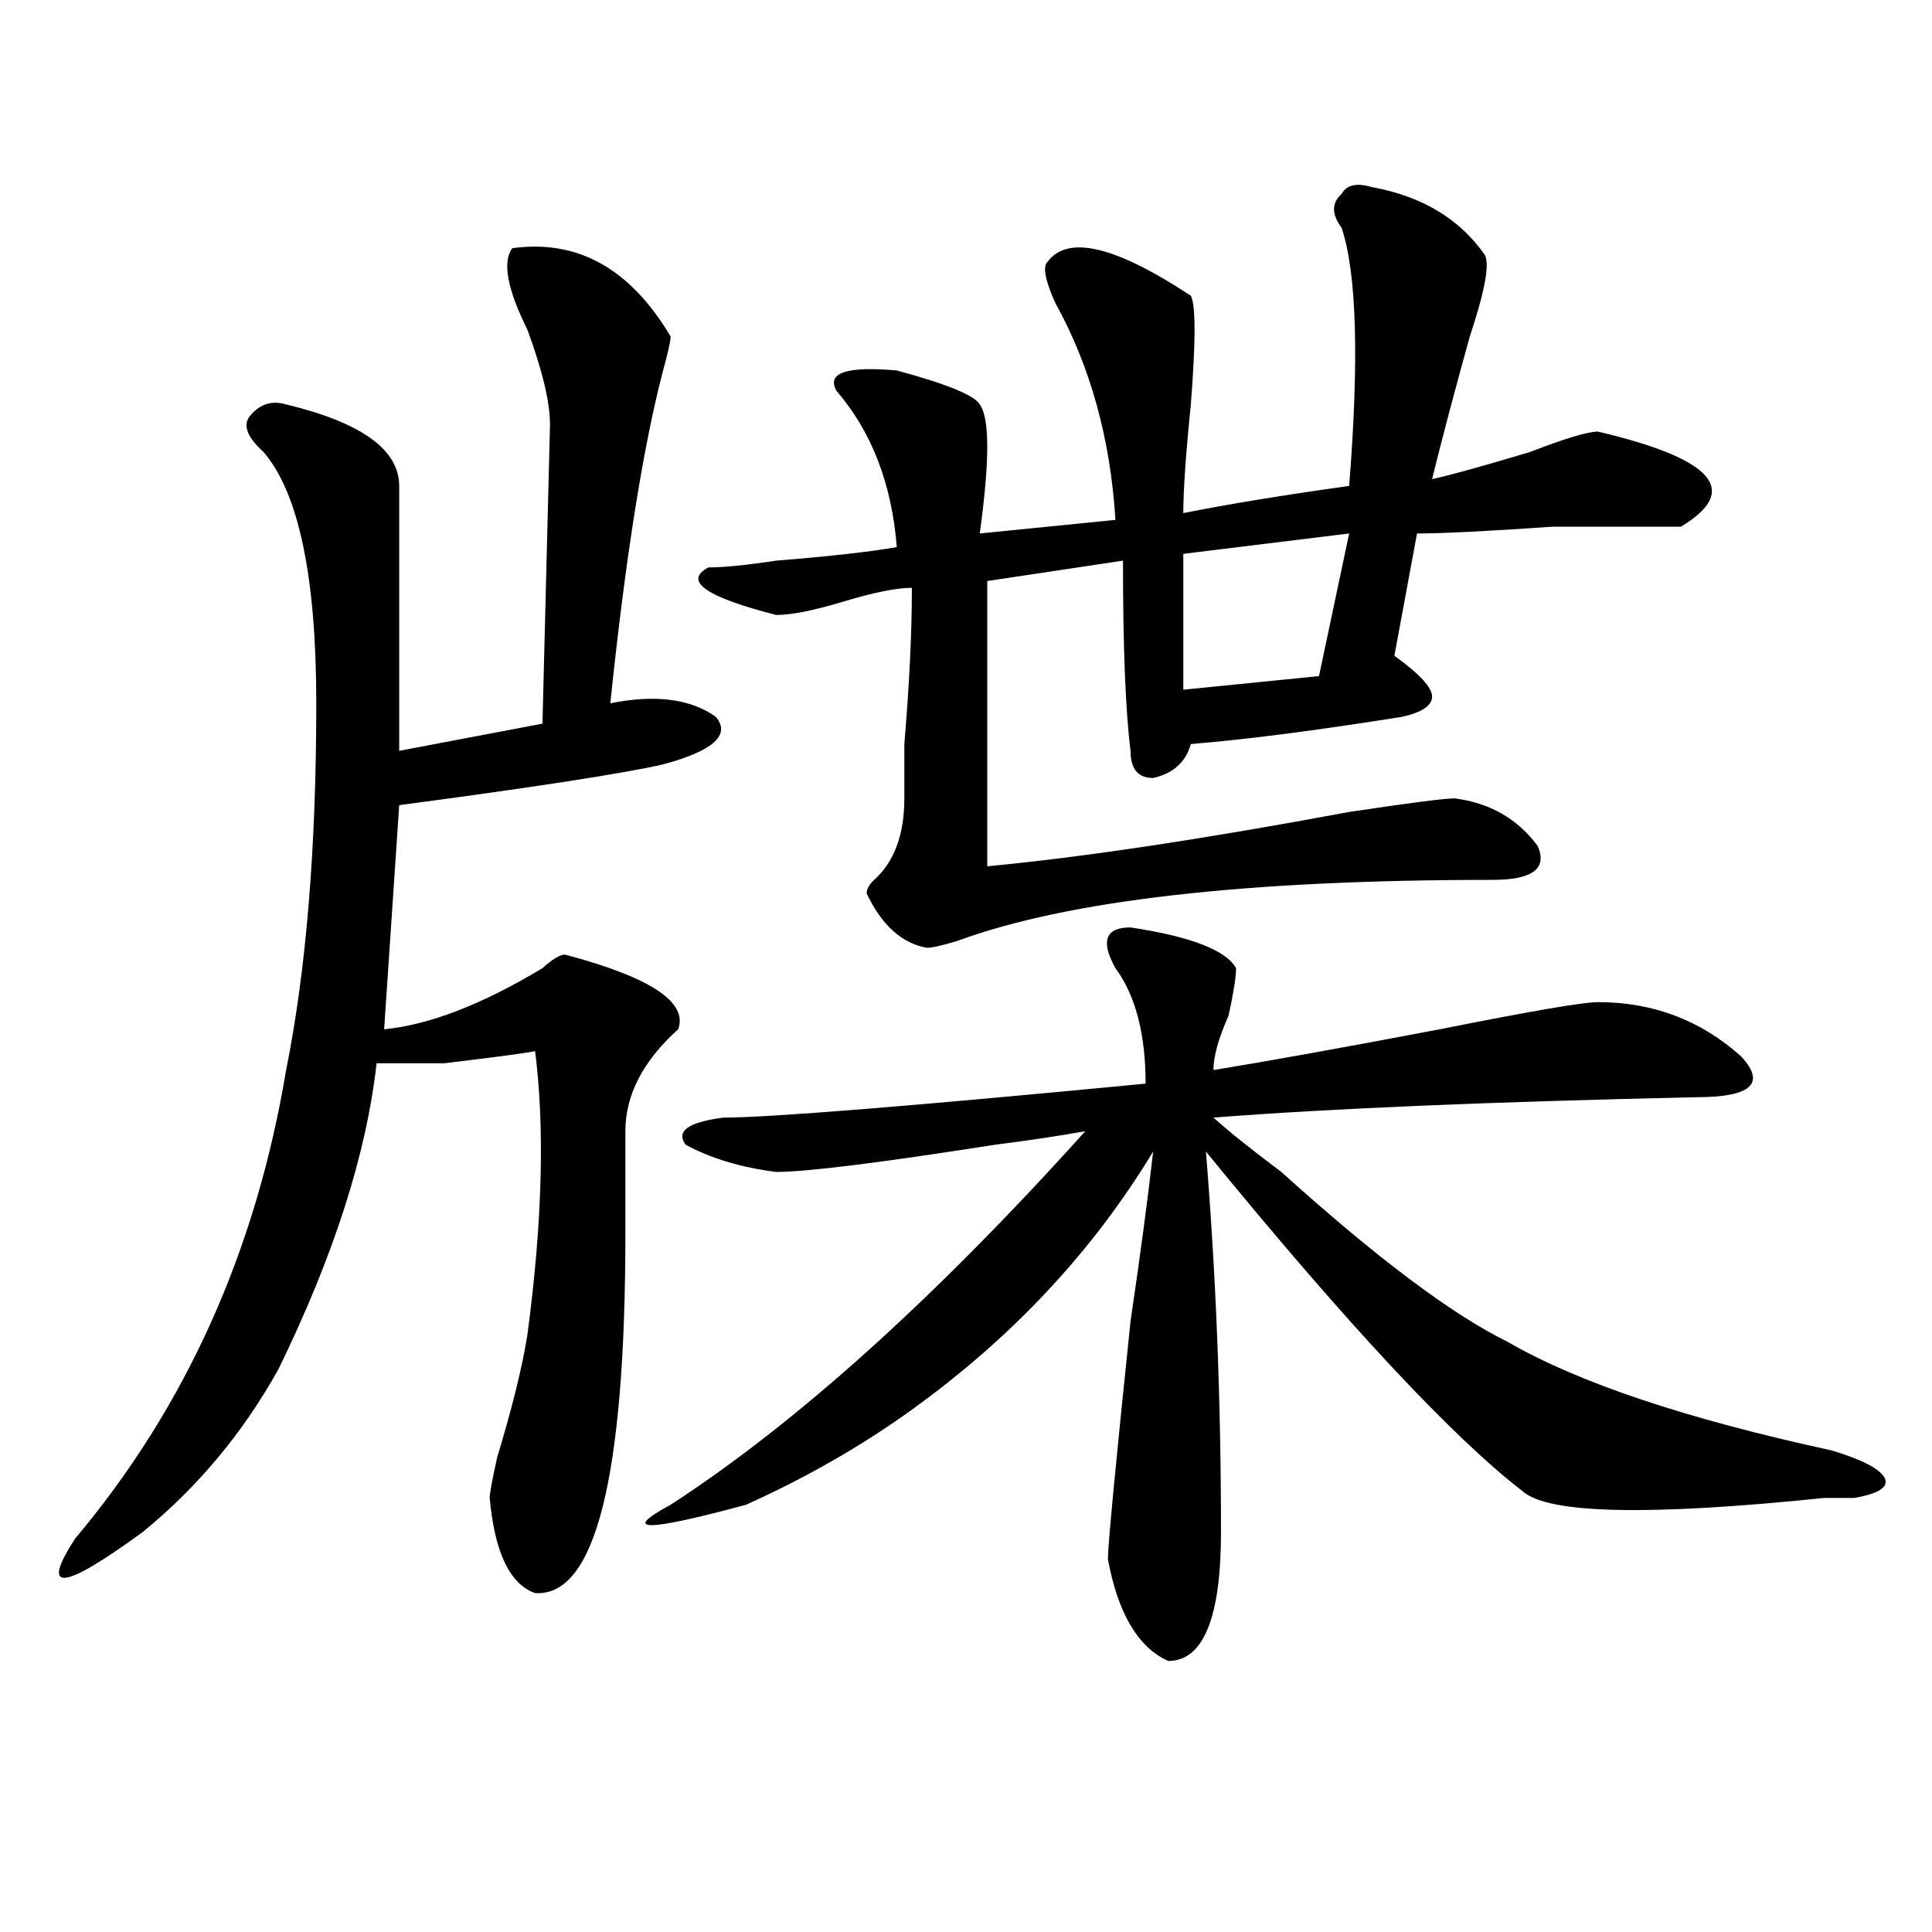 <?xml version="1.0" encoding="utf-8"?>
<!-- Generator: Adobe Illustrator 16.0.0, SVG Export Plug-In . SVG Version: 6.00 Build 0)  -->
<!DOCTYPE svg PUBLIC "-//W3C//DTD SVG 1.1//EN" "http://www.w3.org/Graphics/SVG/1.1/DTD/svg11.dtd">
<svg version="1.1" id="图层_1" xmlns="http://www.w3.org/2000/svg" xmlns:xlink="http://www.w3.org/1999/xlink" x="0px" y="0px"
	 width="1000px" height="1000px" viewBox="0 0 1000 1000" enable-background="new 0 0 1000 1000" xml:space="preserve">
<path d="M265.164,128.469c33.779-4.669,61.096,10.547,81.949,45.703c0,2.362-1.342,8.24-3.902,17.578
	c-10.427,39.881-19.512,97.284-27.316,172.266c23.414-4.669,41.584-2.307,54.633,7.031c7.805,9.394-1.342,17.578-27.316,24.609
	c-20.854,4.725-66.34,11.756-136.582,21.094l-7.805,116.016c23.414-2.307,50.73-12.854,81.949-31.641
	c5.183-4.669,9.085-7.031,11.707-7.031c44.206,11.756,63.718,24.609,58.535,38.672c-18.231,16.425-27.316,34.003-27.316,52.734
	c0,9.394,0,26.972,0,52.734c0,126.563-15.609,188.635-46.828,186.328c-13.049-4.725-20.854-21.094-23.414-49.219
	c0-2.307,1.28-9.338,3.902-21.094c7.805-25.763,12.987-46.856,15.609-63.281c7.805-58.557,9.085-107.775,3.902-147.656
	c7.805,0-7.805,2.362-46.828,7.031c-13.049,0-24.756,0-35.121,0c-5.244,46.912-22.134,99.646-50.73,158.203
	c-18.231,32.85-41.646,60.975-70.242,84.375c-41.646,30.432-53.353,31.641-35.121,3.516c57.193-67.95,93.656-148.81,109.266-242.578
	c10.365-51.525,15.609-114.807,15.609-189.844c0-65.588-9.146-108.984-27.316-130.078c-7.805-7.031-10.427-12.854-7.805-17.578
	c5.183-7.031,11.707-9.338,19.512-7.031c39.023,9.394,58.535,23.456,58.535,42.188c0,51.581,0,97.284,0,137.109l74.145-14.063
	l3.902-154.688c0-11.7-3.902-28.125-11.707-49.219C262.542,149.563,259.92,135.5,265.164,128.469z M585.156,480.031
	c31.219,4.725,49.389,11.756,54.633,21.094c0,4.725-1.342,12.909-3.902,24.609c-5.244,11.756-7.805,21.094-7.805,28.125
	c28.597-4.669,67.62-11.7,117.07-21.094c46.828-9.338,74.145-14.063,81.949-14.063c28.597,0,53.291,9.394,74.145,28.125
	c12.987,14.063,5.183,21.094-23.414,21.094c-106.705,2.362-189.935,5.878-249.75,10.547c7.805,7.031,19.512,16.425,35.121,28.125
	c49.389,44.55,88.412,73.828,117.07,87.891c36.401,21.094,92.314,39.881,167.801,56.25c15.609,4.725,24.694,9.394,27.316,14.063
	c2.561,4.725-2.622,8.24-15.609,10.547c-2.622,0-7.805,0-15.609,0c-91.096,9.394-143.106,8.24-156.094-3.516
	c-36.463-28.125-91.096-86.682-163.898-175.781c5.183,63.281,7.805,128.925,7.805,196.875c0,44.494-9.146,66.797-27.316,66.797
	c-15.609-7.031-26.036-24.609-31.219-52.734c0-7.031,3.902-48.01,11.707-123.047c5.183-35.156,9.085-64.435,11.707-87.891
	c-31.219,51.581-72.864,96.131-124.875,133.594c-26.036,18.787-54.633,35.156-85.852,49.219c-52.072,14.063-65.06,14.063-39.023,0
	c64.998-42.188,136.582-106.622,214.629-193.359c-13.049,2.362-28.658,4.725-46.828,7.031
	c-59.877,9.394-97.559,14.063-113.168,14.063c-18.231-2.307-33.841-7.031-46.828-14.063c-5.244-7.031,1.28-11.7,19.512-14.063
	c23.414,0,96.217-5.822,218.531-17.578c0-25.763-5.244-45.703-15.609-59.766C569.547,487.063,572.107,480.031,585.156,480.031z
	 M710.031,96.828c25.975,4.725,45.486,16.425,58.535,35.156c2.561,4.725,0,18.787-7.805,42.188
	c-7.805,28.125-14.329,52.734-19.512,73.828c10.365-2.307,27.316-7.031,50.73-14.063c18.17-7.031,29.877-10.547,35.121-10.547
	c59.815,14.063,74.145,30.487,42.926,49.219c-10.427,0-32.561,0-66.34,0c-33.841,2.362-57.255,3.516-70.242,3.516l-11.707,63.281
	c12.987,9.394,19.512,16.425,19.512,21.094c0,4.725-5.244,8.24-15.609,10.547c-44.268,7.031-80.669,11.756-109.266,14.063
	c-2.622,9.394-9.146,15.271-19.512,17.578c-7.805,0-11.707-4.669-11.707-14.063c-2.622-21.094-3.902-53.888-3.902-98.438
	l-70.242,10.547v147.656c49.389-4.669,111.826-14.063,187.313-28.125c31.219-4.669,49.389-7.031,54.633-7.031
	c18.17,2.362,32.499,10.547,42.926,24.609c5.183,11.756-2.622,17.578-23.414,17.578c-127.497,0-219.873,10.547-277.066,31.641
	c-7.805,2.362-13.049,3.516-15.609,3.516c-13.049-2.307-23.414-11.7-31.219-28.125c0-2.307,1.28-4.669,3.902-7.031
	c10.365-9.338,15.609-23.4,15.609-42.188c0-4.669,0-14.063,0-28.125c2.561-30.432,3.902-57.403,3.902-80.859
	c-7.805,0-19.512,2.362-35.121,7.031c-15.609,4.725-27.316,7.031-35.121,7.031c-36.463-9.338-48.17-17.578-35.121-24.609
	c7.805,0,19.512-1.153,35.121-3.516c28.597-2.307,49.389-4.669,62.438-7.031c-2.622-32.794-13.049-59.766-31.219-80.859
	c-5.244-9.338,5.183-12.854,31.219-10.547c25.975,7.031,40.304,12.909,42.926,17.578c5.183,7.031,5.183,29.334,0,66.797
	l70.242-7.031c-2.622-42.188-13.049-79.65-31.219-112.5c-5.244-11.7-6.524-18.731-3.902-21.094
	c10.365-14.063,35.121-8.185,74.145,17.578c2.561,4.725,2.561,23.456,0,56.25c-2.622,25.818-3.902,44.55-3.902,56.25
	c23.414-4.669,52.011-9.338,85.852-14.063c5.183-65.588,3.902-110.138-3.902-133.594c-5.244-7.031-5.244-12.854,0-17.578
	C696.982,95.675,702.227,94.521,710.031,96.828z M698.324,276.125l-85.852,10.547v70.313l70.242-7.031L698.324,276.125z"/>
</svg>
